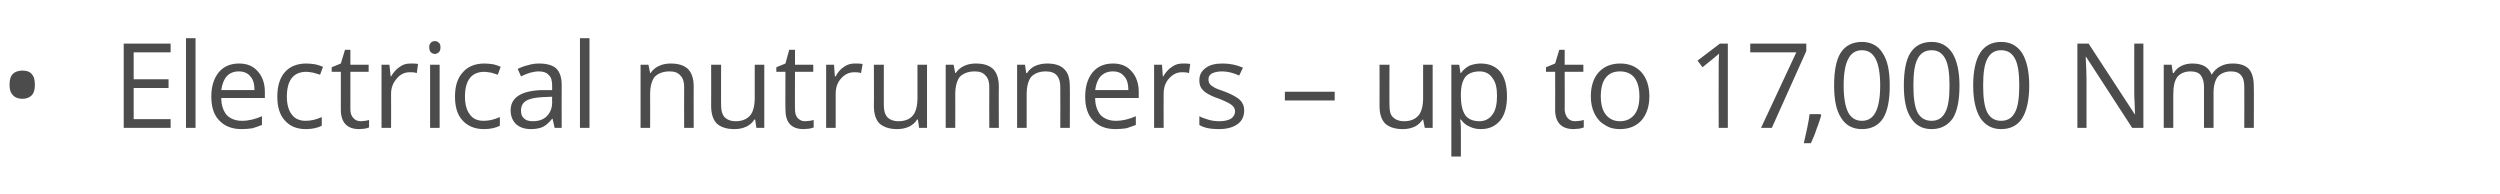 <?xml version="1.0" standalone="no"?><!DOCTYPE svg PUBLIC "-//W3C//DTD SVG 1.1//EN" "http://www.w3.org/Graphics/SVG/1.1/DTD/svg11.dtd"><svg xmlns="http://www.w3.org/2000/svg" version="1.1" width="602.2px" height="46.8px" viewBox="0 -9 602.2 46.8" style="top:-9px">  <desc>Electrical nutrunners – up to 17,000 Nm</desc>  <defs/>  <g id="Polygon81901">    <path d="M 2.3 11.4 C 2.3 10.3 2.5 9.4 3.1 8.8 C 3.6 8.3 4.4 8 5.4 8 C 6.3 8 7.1 8.2 7.6 8.8 C 8.2 9.4 8.4 10.3 8.4 11.4 C 8.4 12.5 8.2 13.4 7.6 14 C 7.1 14.5 6.3 14.8 5.4 14.8 C 4.4 14.8 3.6 14.5 3.1 13.9 C 2.5 13.3 2.3 12.5 2.3 11.4 Z M 41.1 21.8 L 29.8 21.8 L 29.8 1.5 L 41.1 1.5 L 41.1 3.6 L 32.2 3.6 L 32.2 10.1 L 40.6 10.1 L 40.6 12.2 L 32.2 12.2 L 32.2 19.7 L 41.1 19.7 L 41.1 21.8 Z M 47.1 21.8 L 44.8 21.8 L 44.8 0.2 L 47.1 0.2 L 47.1 21.8 Z M 58.2 22.1 C 55.9 22.1 54.1 21.4 52.8 20 C 51.5 18.7 50.9 16.7 50.9 14.3 C 50.9 11.8 51.5 9.9 52.7 8.4 C 53.9 7 55.5 6.3 57.6 6.3 C 59.5 6.3 61 6.9 62.1 8.2 C 63.2 9.4 63.8 11.1 63.8 13.1 C 63.78 13.14 63.8 14.6 63.8 14.6 C 63.8 14.6 53.27 14.6 53.3 14.6 C 53.3 16.4 53.8 17.7 54.6 18.7 C 55.5 19.6 56.7 20.1 58.3 20.1 C 59.9 20.1 61.5 19.7 63.1 19 C 63.1 19 63.1 21.1 63.1 21.1 C 62.3 21.4 61.5 21.7 60.8 21.9 C 60.1 22 59.2 22.1 58.2 22.1 Z M 57.5 8.2 C 56.3 8.2 55.3 8.6 54.6 9.4 C 53.9 10.2 53.5 11.3 53.3 12.7 C 53.3 12.7 61.3 12.7 61.3 12.7 C 61.3 11.3 61 10.1 60.3 9.4 C 59.7 8.6 58.7 8.2 57.5 8.2 Z M 77.5 21.3 C 76.5 21.8 75.2 22.1 73.7 22.1 C 71.5 22.1 69.8 21.4 68.6 20 C 67.4 18.7 66.8 16.8 66.8 14.3 C 66.8 11.7 67.4 9.8 68.6 8.4 C 69.8 7 71.6 6.3 73.8 6.3 C 74.6 6.3 75.3 6.4 76 6.5 C 76.8 6.7 77.4 6.9 77.8 7.1 C 77.8 7.1 77.1 9 77.1 9 C 76.6 8.8 76 8.7 75.4 8.5 C 74.8 8.4 74.3 8.3 73.8 8.3 C 70.7 8.3 69.1 10.3 69.1 14.3 C 69.1 16.1 69.5 17.6 70.3 18.6 C 71 19.6 72.2 20.1 73.6 20.1 C 74.9 20.1 76.2 19.8 77.5 19.2 C 77.55 19.25 77.5 21.3 77.5 21.3 C 77.5 21.3 77.55 21.29 77.5 21.3 Z M 86.9 20.2 C 87.3 20.2 87.7 20.1 88 20.1 C 88.4 20 88.7 20 88.9 19.9 C 88.9 19.9 88.9 21.7 88.9 21.7 C 88.7 21.8 88.3 21.9 87.8 22 C 87.4 22 86.9 22.1 86.5 22.1 C 83.6 22.1 82.1 20.5 82.1 17.4 C 82.1 17.42 82.1 8.3 82.1 8.3 L 79.9 8.3 L 79.9 7.2 L 82.1 6.3 L 83.1 3 L 84.4 3 L 84.4 6.6 L 88.8 6.6 L 88.8 8.3 L 84.4 8.3 C 84.4 8.3 84.41 17.33 84.4 17.3 C 84.4 18.2 84.6 18.9 85.1 19.4 C 85.5 19.9 86.1 20.2 86.9 20.2 Z M 98.9 6.3 C 99.6 6.3 100.2 6.3 100.7 6.4 C 100.7 6.4 100.4 8.6 100.4 8.6 C 99.8 8.4 99.2 8.4 98.7 8.4 C 97.5 8.4 96.4 8.9 95.6 9.9 C 94.7 10.9 94.2 12.1 94.2 13.6 C 94.24 13.62 94.2 21.8 94.2 21.8 L 91.9 21.8 L 91.9 6.6 L 93.8 6.6 L 94.1 9.4 C 94.1 9.4 94.21 9.38 94.2 9.4 C 94.8 8.4 95.5 7.6 96.3 7.1 C 97.1 6.5 97.9 6.3 98.9 6.3 Z M 105.9 21.8 L 103.6 21.8 L 103.6 6.6 L 105.9 6.6 L 105.9 21.8 Z M 103.4 2.4 C 103.4 1.9 103.5 1.5 103.8 1.3 C 104 1 104.4 0.9 104.8 0.9 C 105.1 0.9 105.4 1 105.7 1.3 C 106 1.5 106.1 1.9 106.1 2.4 C 106.1 2.9 106 3.3 105.7 3.6 C 105.4 3.8 105.1 4 104.8 4 C 104.4 4 104 3.8 103.8 3.6 C 103.5 3.3 103.4 2.9 103.4 2.4 Z M 120.4 21.3 C 119.4 21.8 118.1 22.1 116.6 22.1 C 114.4 22.1 112.7 21.4 111.4 20 C 110.2 18.7 109.6 16.8 109.6 14.3 C 109.6 11.7 110.2 9.8 111.5 8.4 C 112.7 7 114.5 6.3 116.7 6.3 C 117.5 6.3 118.2 6.4 118.9 6.5 C 119.7 6.7 120.2 6.9 120.6 7.1 C 120.6 7.1 119.9 9 119.9 9 C 119.4 8.8 118.9 8.7 118.3 8.5 C 117.7 8.4 117.1 8.3 116.7 8.3 C 113.6 8.3 112 10.3 112 14.3 C 112 16.1 112.4 17.6 113.2 18.6 C 113.9 19.6 115 20.1 116.5 20.1 C 117.8 20.1 119.1 19.8 120.4 19.2 C 120.43 19.25 120.4 21.3 120.4 21.3 C 120.4 21.3 120.43 21.29 120.4 21.3 Z M 133.6 21.8 L 133.1 19.6 C 133.1 19.6 132.99 19.64 133 19.6 C 132.2 20.6 131.5 21.2 130.7 21.6 C 130 21.9 129 22.1 127.9 22.1 C 126.4 22.1 125.2 21.7 124.3 20.9 C 123.5 20.1 123 19 123 17.6 C 123 14.5 125.5 12.9 130.4 12.7 C 130.43 12.75 133 12.7 133 12.7 C 133 12.7 133.01 11.72 133 11.7 C 133 10.5 132.8 9.6 132.2 9.1 C 131.7 8.5 130.9 8.2 129.8 8.2 C 128.5 8.2 127.1 8.6 125.5 9.4 C 125.5 9.4 124.7 7.6 124.7 7.6 C 125.5 7.2 126.3 6.9 127.2 6.7 C 128.1 6.4 129 6.3 129.9 6.3 C 131.7 6.3 133.1 6.7 134 7.5 C 134.8 8.3 135.3 9.6 135.3 11.4 C 135.27 11.4 135.3 21.8 135.3 21.8 L 133.6 21.8 Z M 128.3 20.2 C 129.8 20.2 130.9 19.8 131.7 19 C 132.5 18.2 133 17.1 133 15.7 C 132.96 15.68 133 14.3 133 14.3 C 133 14.3 130.65 14.4 130.6 14.4 C 128.8 14.5 127.5 14.8 126.7 15.3 C 125.9 15.8 125.5 16.6 125.5 17.6 C 125.5 18.5 125.7 19.1 126.2 19.5 C 126.7 20 127.4 20.2 128.3 20.2 Z M 142 21.8 L 139.7 21.8 L 139.7 0.2 L 142 0.2 L 142 21.8 Z M 164.8 21.8 C 164.8 21.8 164.76 11.94 164.8 11.9 C 164.8 10.7 164.5 9.8 163.9 9.2 C 163.3 8.5 162.5 8.2 161.3 8.2 C 159.7 8.2 158.5 8.7 157.7 9.5 C 157 10.4 156.6 11.8 156.6 13.8 C 156.63 13.8 156.6 21.8 156.6 21.8 L 154.3 21.8 L 154.3 6.6 L 156.2 6.6 L 156.6 8.6 C 156.6 8.6 156.69 8.64 156.7 8.6 C 157.2 7.9 157.8 7.3 158.7 6.9 C 159.5 6.5 160.5 6.3 161.5 6.3 C 163.4 6.3 164.7 6.7 165.7 7.6 C 166.6 8.5 167.1 9.9 167.1 11.9 C 167.07 11.86 167.1 21.8 167.1 21.8 L 164.8 21.8 Z M 173.7 6.6 C 173.7 6.6 173.67 16.45 173.7 16.4 C 173.7 17.7 174 18.6 174.5 19.2 C 175.1 19.8 176 20.2 177.2 20.2 C 178.8 20.2 179.9 19.7 180.7 18.8 C 181.4 18 181.8 16.5 181.8 14.6 C 181.78 14.57 181.8 6.6 181.8 6.6 L 184.1 6.6 L 184.1 21.8 L 182.2 21.8 L 181.9 19.8 C 181.9 19.8 181.73 19.76 181.7 19.8 C 181.3 20.5 180.6 21.1 179.8 21.5 C 178.9 21.9 178 22.1 176.9 22.1 C 175 22.1 173.6 21.6 172.7 20.8 C 171.8 19.9 171.3 18.5 171.3 16.5 C 171.33 16.53 171.3 6.6 171.3 6.6 L 173.7 6.6 Z M 193.9 20.2 C 194.3 20.2 194.7 20.1 195.1 20.1 C 195.5 20 195.8 20 196 19.9 C 196 19.9 196 21.7 196 21.7 C 195.7 21.8 195.4 21.9 194.9 22 C 194.4 22 194 22.1 193.6 22.1 C 190.6 22.1 189.2 20.5 189.2 17.4 C 189.15 17.42 189.2 8.3 189.2 8.3 L 187 8.3 L 187 7.2 L 189.2 6.3 L 190.1 3 L 191.5 3 L 191.5 6.6 L 195.9 6.6 L 195.9 8.3 L 191.5 8.3 C 191.5 8.3 191.46 17.33 191.5 17.3 C 191.5 18.2 191.7 18.9 192.1 19.4 C 192.6 19.9 193.1 20.2 193.9 20.2 Z M 205.9 6.3 C 206.6 6.3 207.2 6.3 207.8 6.4 C 207.8 6.4 207.4 8.6 207.4 8.6 C 206.8 8.4 206.3 8.4 205.8 8.4 C 204.5 8.4 203.5 8.9 202.6 9.9 C 201.7 10.9 201.3 12.1 201.3 13.6 C 201.29 13.62 201.3 21.8 201.3 21.8 L 199 21.8 L 199 6.6 L 200.9 6.6 L 201.1 9.4 C 201.1 9.4 201.26 9.38 201.3 9.4 C 201.8 8.4 202.5 7.6 203.3 7.1 C 204.1 6.5 205 6.3 205.9 6.3 Z M 212.9 6.6 C 212.9 6.6 212.88 16.45 212.9 16.4 C 212.9 17.7 213.2 18.6 213.7 19.2 C 214.3 19.8 215.2 20.2 216.4 20.2 C 218 20.2 219.2 19.7 219.9 18.8 C 220.6 18 221 16.5 221 14.6 C 221 14.57 221 6.6 221 6.6 L 223.3 6.6 L 223.3 21.8 L 221.4 21.8 L 221.1 19.8 C 221.1 19.8 220.94 19.76 220.9 19.8 C 220.5 20.5 219.8 21.1 219 21.5 C 218.1 21.9 217.2 22.1 216.1 22.1 C 214.2 22.1 212.9 21.6 211.9 20.8 C 211 19.9 210.5 18.5 210.5 16.5 C 210.55 16.53 210.5 6.6 210.5 6.6 L 212.9 6.6 Z M 238.3 21.8 C 238.3 21.8 238.26 11.94 238.3 11.9 C 238.3 10.7 238 9.8 237.4 9.2 C 236.8 8.5 236 8.2 234.8 8.2 C 233.2 8.2 232 8.7 231.2 9.5 C 230.5 10.4 230.1 11.8 230.1 13.8 C 230.13 13.8 230.1 21.8 230.1 21.8 L 227.8 21.8 L 227.8 6.6 L 229.7 6.6 L 230.1 8.6 C 230.1 8.6 230.19 8.64 230.2 8.6 C 230.7 7.9 231.3 7.3 232.2 6.9 C 233 6.5 234 6.3 235 6.3 C 236.9 6.3 238.2 6.7 239.2 7.6 C 240.1 8.5 240.6 9.9 240.6 11.9 C 240.57 11.86 240.6 21.8 240.6 21.8 L 238.3 21.8 Z M 255.4 21.8 C 255.4 21.8 255.43 11.94 255.4 11.9 C 255.4 10.7 255.1 9.8 254.6 9.2 C 254 8.5 253.1 8.2 251.9 8.2 C 250.3 8.2 249.2 8.7 248.4 9.5 C 247.7 10.4 247.3 11.8 247.3 13.8 C 247.3 13.8 247.3 21.8 247.3 21.8 L 245 21.8 L 245 6.6 L 246.9 6.6 L 247.2 8.6 C 247.2 8.6 247.36 8.64 247.4 8.6 C 247.8 7.9 248.5 7.3 249.3 6.9 C 250.2 6.5 251.2 6.3 252.2 6.3 C 254 6.3 255.4 6.7 256.3 7.6 C 257.3 8.5 257.7 9.9 257.7 11.9 C 257.74 11.86 257.7 21.8 257.7 21.8 L 255.4 21.8 Z M 268.7 22.1 C 266.4 22.1 264.6 21.4 263.3 20 C 262 18.7 261.4 16.7 261.4 14.3 C 261.4 11.8 262 9.9 263.2 8.4 C 264.4 7 266 6.3 268.1 6.3 C 270 6.3 271.5 6.9 272.6 8.2 C 273.7 9.4 274.3 11.1 274.3 13.1 C 274.29 13.14 274.3 14.6 274.3 14.6 C 274.3 14.6 263.78 14.6 263.8 14.6 C 263.8 16.4 264.3 17.7 265.1 18.7 C 266 19.6 267.2 20.1 268.8 20.1 C 270.4 20.1 272 19.7 273.6 19 C 273.6 19 273.6 21.1 273.6 21.1 C 272.8 21.4 272 21.7 271.3 21.9 C 270.6 22 269.7 22.1 268.7 22.1 Z M 268.1 8.2 C 266.8 8.2 265.9 8.6 265.1 9.4 C 264.4 10.2 264 11.3 263.8 12.7 C 263.8 12.7 271.8 12.7 271.8 12.7 C 271.8 11.3 271.5 10.1 270.8 9.4 C 270.2 8.6 269.3 8.2 268.1 8.2 Z M 284.9 6.3 C 285.6 6.3 286.2 6.3 286.7 6.4 C 286.7 6.4 286.4 8.6 286.4 8.6 C 285.8 8.4 285.2 8.4 284.7 8.4 C 283.5 8.4 282.5 8.9 281.6 9.9 C 280.7 10.9 280.3 12.1 280.3 13.6 C 280.27 13.62 280.3 21.8 280.3 21.8 L 278 21.8 L 278 6.6 L 279.9 6.6 L 280.1 9.4 C 280.1 9.4 280.24 9.38 280.2 9.4 C 280.8 8.4 281.5 7.6 282.3 7.1 C 283.1 6.5 284 6.3 284.9 6.3 Z M 299.7 17.6 C 299.7 19.1 299.1 20.2 298.1 20.9 C 297 21.7 295.5 22.1 293.6 22.1 C 291.6 22.1 290 21.8 288.9 21.1 C 288.9 21.1 288.9 19 288.9 19 C 289.6 19.4 290.4 19.6 291.3 19.9 C 292.1 20.1 292.9 20.2 293.7 20.2 C 294.9 20.2 295.8 20 296.5 19.6 C 297.1 19.2 297.5 18.6 297.5 17.8 C 297.5 17.2 297.2 16.7 296.7 16.3 C 296.2 15.9 295.2 15.4 293.7 14.8 C 292.2 14.3 291.2 13.8 290.6 13.4 C 290 13 289.6 12.6 289.3 12.1 C 289 11.6 288.9 11 288.9 10.3 C 288.9 9.1 289.4 8.1 290.4 7.4 C 291.4 6.6 292.8 6.3 294.5 6.3 C 296.2 6.3 297.8 6.6 299.4 7.3 C 299.4 7.3 298.5 9.2 298.5 9.2 C 297 8.5 295.6 8.2 294.4 8.2 C 293.3 8.2 292.5 8.4 291.9 8.7 C 291.3 9.1 291.1 9.5 291.1 10.1 C 291.1 10.6 291.2 10.9 291.4 11.2 C 291.6 11.5 291.9 11.7 292.4 12 C 292.8 12.3 293.7 12.6 295.1 13.1 C 296.9 13.8 298.1 14.5 298.7 15.1 C 299.4 15.8 299.7 16.6 299.7 17.6 Z M 309.5 15.2 L 309.5 13.1 L 321.5 13.1 L 321.5 15.2 L 309.5 15.2 Z M 334.7 6.6 C 334.7 6.6 334.66 16.45 334.7 16.4 C 334.7 17.7 334.9 18.6 335.5 19.2 C 336.1 19.8 337 20.2 338.2 20.2 C 339.8 20.2 340.9 19.7 341.7 18.8 C 342.4 18 342.8 16.5 342.8 14.6 C 342.78 14.57 342.8 6.6 342.8 6.6 L 345.1 6.6 L 345.1 21.8 L 343.2 21.8 L 342.8 19.8 C 342.8 19.8 342.72 19.76 342.7 19.8 C 342.2 20.5 341.6 21.1 340.8 21.5 C 339.9 21.9 339 22.1 337.9 22.1 C 336 22.1 334.6 21.6 333.7 20.8 C 332.8 19.9 332.3 18.5 332.3 16.5 C 332.32 16.53 332.3 6.6 332.3 6.6 L 334.7 6.6 Z M 356.7 22.1 C 355.7 22.1 354.8 21.9 354 21.5 C 353.2 21.2 352.5 20.6 351.9 19.8 C 351.9 19.8 351.7 19.8 351.7 19.8 C 351.9 20.7 351.9 21.6 351.9 22.4 C 351.91 22.38 351.9 28.7 351.9 28.7 L 349.6 28.7 L 349.6 6.6 L 351.5 6.6 L 351.8 8.6 C 351.8 8.6 351.91 8.64 351.9 8.6 C 352.5 7.8 353.2 7.2 354 6.8 C 354.8 6.5 355.7 6.3 356.7 6.3 C 358.7 6.3 360.3 7 361.4 8.3 C 362.5 9.7 363 11.7 363 14.2 C 363 16.7 362.5 18.6 361.4 20 C 360.2 21.4 358.7 22.1 356.7 22.1 Z M 356.4 8.2 C 354.8 8.2 353.7 8.7 353 9.5 C 352.3 10.4 351.9 11.8 351.9 13.7 C 351.9 13.7 351.9 14.2 351.9 14.2 C 351.9 16.3 352.3 17.8 353 18.8 C 353.7 19.7 354.8 20.2 356.4 20.2 C 357.7 20.2 358.8 19.6 359.5 18.6 C 360.3 17.5 360.6 16 360.6 14.1 C 360.6 12.2 360.3 10.8 359.5 9.8 C 358.8 8.7 357.7 8.2 356.4 8.2 Z M 379.4 20.2 C 379.8 20.2 380.2 20.1 380.6 20.1 C 381 20 381.3 20 381.5 19.9 C 381.5 19.9 381.5 21.7 381.5 21.7 C 381.2 21.8 380.9 21.9 380.4 22 C 379.9 22 379.4 22.1 379.1 22.1 C 376.1 22.1 374.6 20.5 374.6 17.4 C 374.63 17.42 374.6 8.3 374.6 8.3 L 372.4 8.3 L 372.4 7.2 L 374.6 6.3 L 375.6 3 L 376.9 3 L 376.9 6.6 L 381.4 6.6 L 381.4 8.3 L 376.9 8.3 C 376.9 8.3 376.94 17.33 376.9 17.3 C 376.9 18.2 377.2 18.9 377.6 19.4 C 378 19.9 378.6 20.2 379.4 20.2 Z M 397.3 14.2 C 397.3 16.7 396.6 18.6 395.4 20 C 394.1 21.4 392.4 22.1 390.2 22.1 C 388.8 22.1 387.6 21.8 386.6 21.1 C 385.5 20.5 384.7 19.6 384.1 18.4 C 383.5 17.2 383.2 15.8 383.2 14.2 C 383.2 11.7 383.9 9.7 385.1 8.4 C 386.4 7 388.1 6.3 390.3 6.3 C 392.4 6.3 394.1 7 395.4 8.4 C 396.6 9.8 397.3 11.7 397.3 14.2 Z M 385.6 14.2 C 385.6 16.1 386 17.6 386.8 18.6 C 387.6 19.6 388.7 20.2 390.2 20.2 C 391.8 20.2 392.9 19.6 393.7 18.6 C 394.5 17.6 394.9 16.1 394.9 14.2 C 394.9 12.2 394.5 10.8 393.7 9.7 C 392.9 8.7 391.7 8.2 390.2 8.2 C 388.7 8.2 387.6 8.7 386.8 9.7 C 386 10.7 385.6 12.2 385.6 14.2 Z M 416.2 21.8 L 414 21.8 C 414 21.8 413.96 7.31 414 7.3 C 414 6.1 414 5 414.1 3.9 C 413.9 4.1 413.7 4.3 413.4 4.5 C 413.2 4.7 412.1 5.6 410.1 7.2 C 410.1 7.21 408.9 5.6 408.9 5.6 L 414.3 1.5 L 416.2 1.5 L 416.2 21.8 Z M 424.2 21.8 L 432.7 3.6 L 421.6 3.6 L 421.6 1.5 L 435.1 1.5 L 435.1 3.3 L 426.8 21.8 L 424.2 21.8 Z M 438.5 18.5 C 438.5 18.5 438.69 18.81 438.7 18.8 C 438.4 19.7 438.1 20.8 437.6 22 C 437.2 23.3 436.7 24.4 436.2 25.5 C 436.2 25.5 434.5 25.5 434.5 25.5 C 434.7 24.5 435 23.3 435.3 21.9 C 435.6 20.5 435.8 19.3 435.9 18.5 C 435.95 18.49 438.5 18.5 438.5 18.5 Z M 455.2 11.6 C 455.2 15.1 454.7 17.7 453.6 19.5 C 452.5 21.2 450.8 22.1 448.5 22.1 C 446.3 22.1 444.6 21.2 443.5 19.4 C 442.3 17.6 441.8 15 441.8 11.6 C 441.8 8.1 442.3 5.4 443.4 3.7 C 444.5 2 446.2 1.1 448.5 1.1 C 450.7 1.1 452.4 2 453.5 3.8 C 454.7 5.6 455.2 8.2 455.2 11.6 Z M 444.1 11.6 C 444.1 14.6 444.5 16.7 445.2 18.1 C 445.9 19.4 447 20.1 448.5 20.1 C 450 20.1 451.1 19.4 451.8 18 C 452.5 16.7 452.9 14.5 452.9 11.6 C 452.9 8.7 452.5 6.5 451.8 5.2 C 451.1 3.8 450 3.1 448.5 3.1 C 447 3.1 445.9 3.8 445.2 5.2 C 444.5 6.5 444.1 8.6 444.1 11.6 Z M 472 11.6 C 472 15.1 471.5 17.7 470.4 19.5 C 469.2 21.2 467.5 22.1 465.3 22.1 C 463.1 22.1 461.4 21.2 460.3 19.4 C 459.1 17.6 458.6 15 458.6 11.6 C 458.6 8.1 459.1 5.4 460.2 3.7 C 461.3 2 463 1.1 465.3 1.1 C 467.5 1.1 469.1 2 470.3 3.8 C 471.4 5.6 472 8.2 472 11.6 Z M 460.9 11.6 C 460.9 14.6 461.2 16.7 461.9 18.1 C 462.6 19.4 463.7 20.1 465.3 20.1 C 466.8 20.1 467.9 19.4 468.6 18 C 469.3 16.7 469.6 14.5 469.6 11.6 C 469.6 8.7 469.3 6.5 468.6 5.2 C 467.9 3.8 466.8 3.1 465.3 3.1 C 463.7 3.1 462.6 3.8 461.9 5.2 C 461.2 6.5 460.9 8.6 460.9 11.6 Z M 488.8 11.6 C 488.8 15.1 488.2 17.7 487.1 19.5 C 486 21.2 484.3 22.1 482 22.1 C 479.9 22.1 478.2 21.2 477 19.4 C 475.9 17.6 475.3 15 475.3 11.6 C 475.3 8.1 475.9 5.4 477 3.7 C 478.1 2 479.8 1.1 482 1.1 C 484.3 1.1 485.9 2 487.1 3.8 C 488.2 5.6 488.8 8.2 488.8 11.6 Z M 477.7 11.6 C 477.7 14.6 478 16.7 478.7 18.1 C 479.4 19.4 480.5 20.1 482 20.1 C 483.6 20.1 484.7 19.4 485.4 18 C 486.1 16.7 486.4 14.5 486.4 11.6 C 486.4 8.7 486.1 6.5 485.4 5.2 C 484.7 3.8 483.6 3.1 482 3.1 C 480.5 3.1 479.4 3.8 478.7 5.2 C 478 6.5 477.7 8.6 477.7 11.6 Z M 516.3 21.8 L 513.6 21.8 L 502.5 4.7 C 502.5 4.7 502.38 4.73 502.4 4.7 C 502.5 6.7 502.6 8.6 502.6 10.2 C 502.6 10.24 502.6 21.8 502.6 21.8 L 500.4 21.8 L 500.4 1.5 L 503.1 1.5 L 514.2 18.5 C 514.2 18.5 514.29 18.47 514.3 18.5 C 514.3 18.2 514.2 17.4 514.2 16.1 C 514.1 14.7 514.1 13.7 514.1 13.1 C 514.09 13.14 514.1 1.5 514.1 1.5 L 516.3 1.5 L 516.3 21.8 Z M 540.6 21.8 C 540.6 21.8 540.63 11.88 540.6 11.9 C 540.6 10.7 540.4 9.8 539.8 9.1 C 539.3 8.5 538.5 8.2 537.4 8.2 C 536 8.2 534.9 8.7 534.2 9.5 C 533.6 10.3 533.2 11.6 533.2 13.3 C 533.21 13.29 533.2 21.8 533.2 21.8 L 530.9 21.8 C 530.9 21.8 530.9 11.88 530.9 11.9 C 530.9 10.7 530.6 9.8 530.1 9.1 C 529.6 8.5 528.8 8.2 527.7 8.2 C 526.2 8.2 525.2 8.7 524.5 9.5 C 523.8 10.4 523.5 11.8 523.5 13.8 C 523.5 13.8 523.5 21.8 523.5 21.8 L 521.2 21.8 L 521.2 6.6 L 523.1 6.6 L 523.4 8.6 C 523.4 8.6 523.55 8.64 523.6 8.6 C 524 7.9 524.6 7.3 525.4 6.9 C 526.2 6.5 527.1 6.3 528.1 6.3 C 530.4 6.3 532 7.1 532.7 8.9 C 532.7 8.9 532.8 8.9 532.8 8.9 C 533.3 8.1 534 7.4 534.8 7 C 535.7 6.5 536.7 6.3 537.8 6.3 C 539.5 6.3 540.8 6.7 541.7 7.6 C 542.5 8.5 542.9 9.9 542.9 11.9 C 542.94 11.86 542.9 21.8 542.9 21.8 L 540.6 21.8 Z " stroke="none" fill="#4c4c4c"/>  </g></svg>